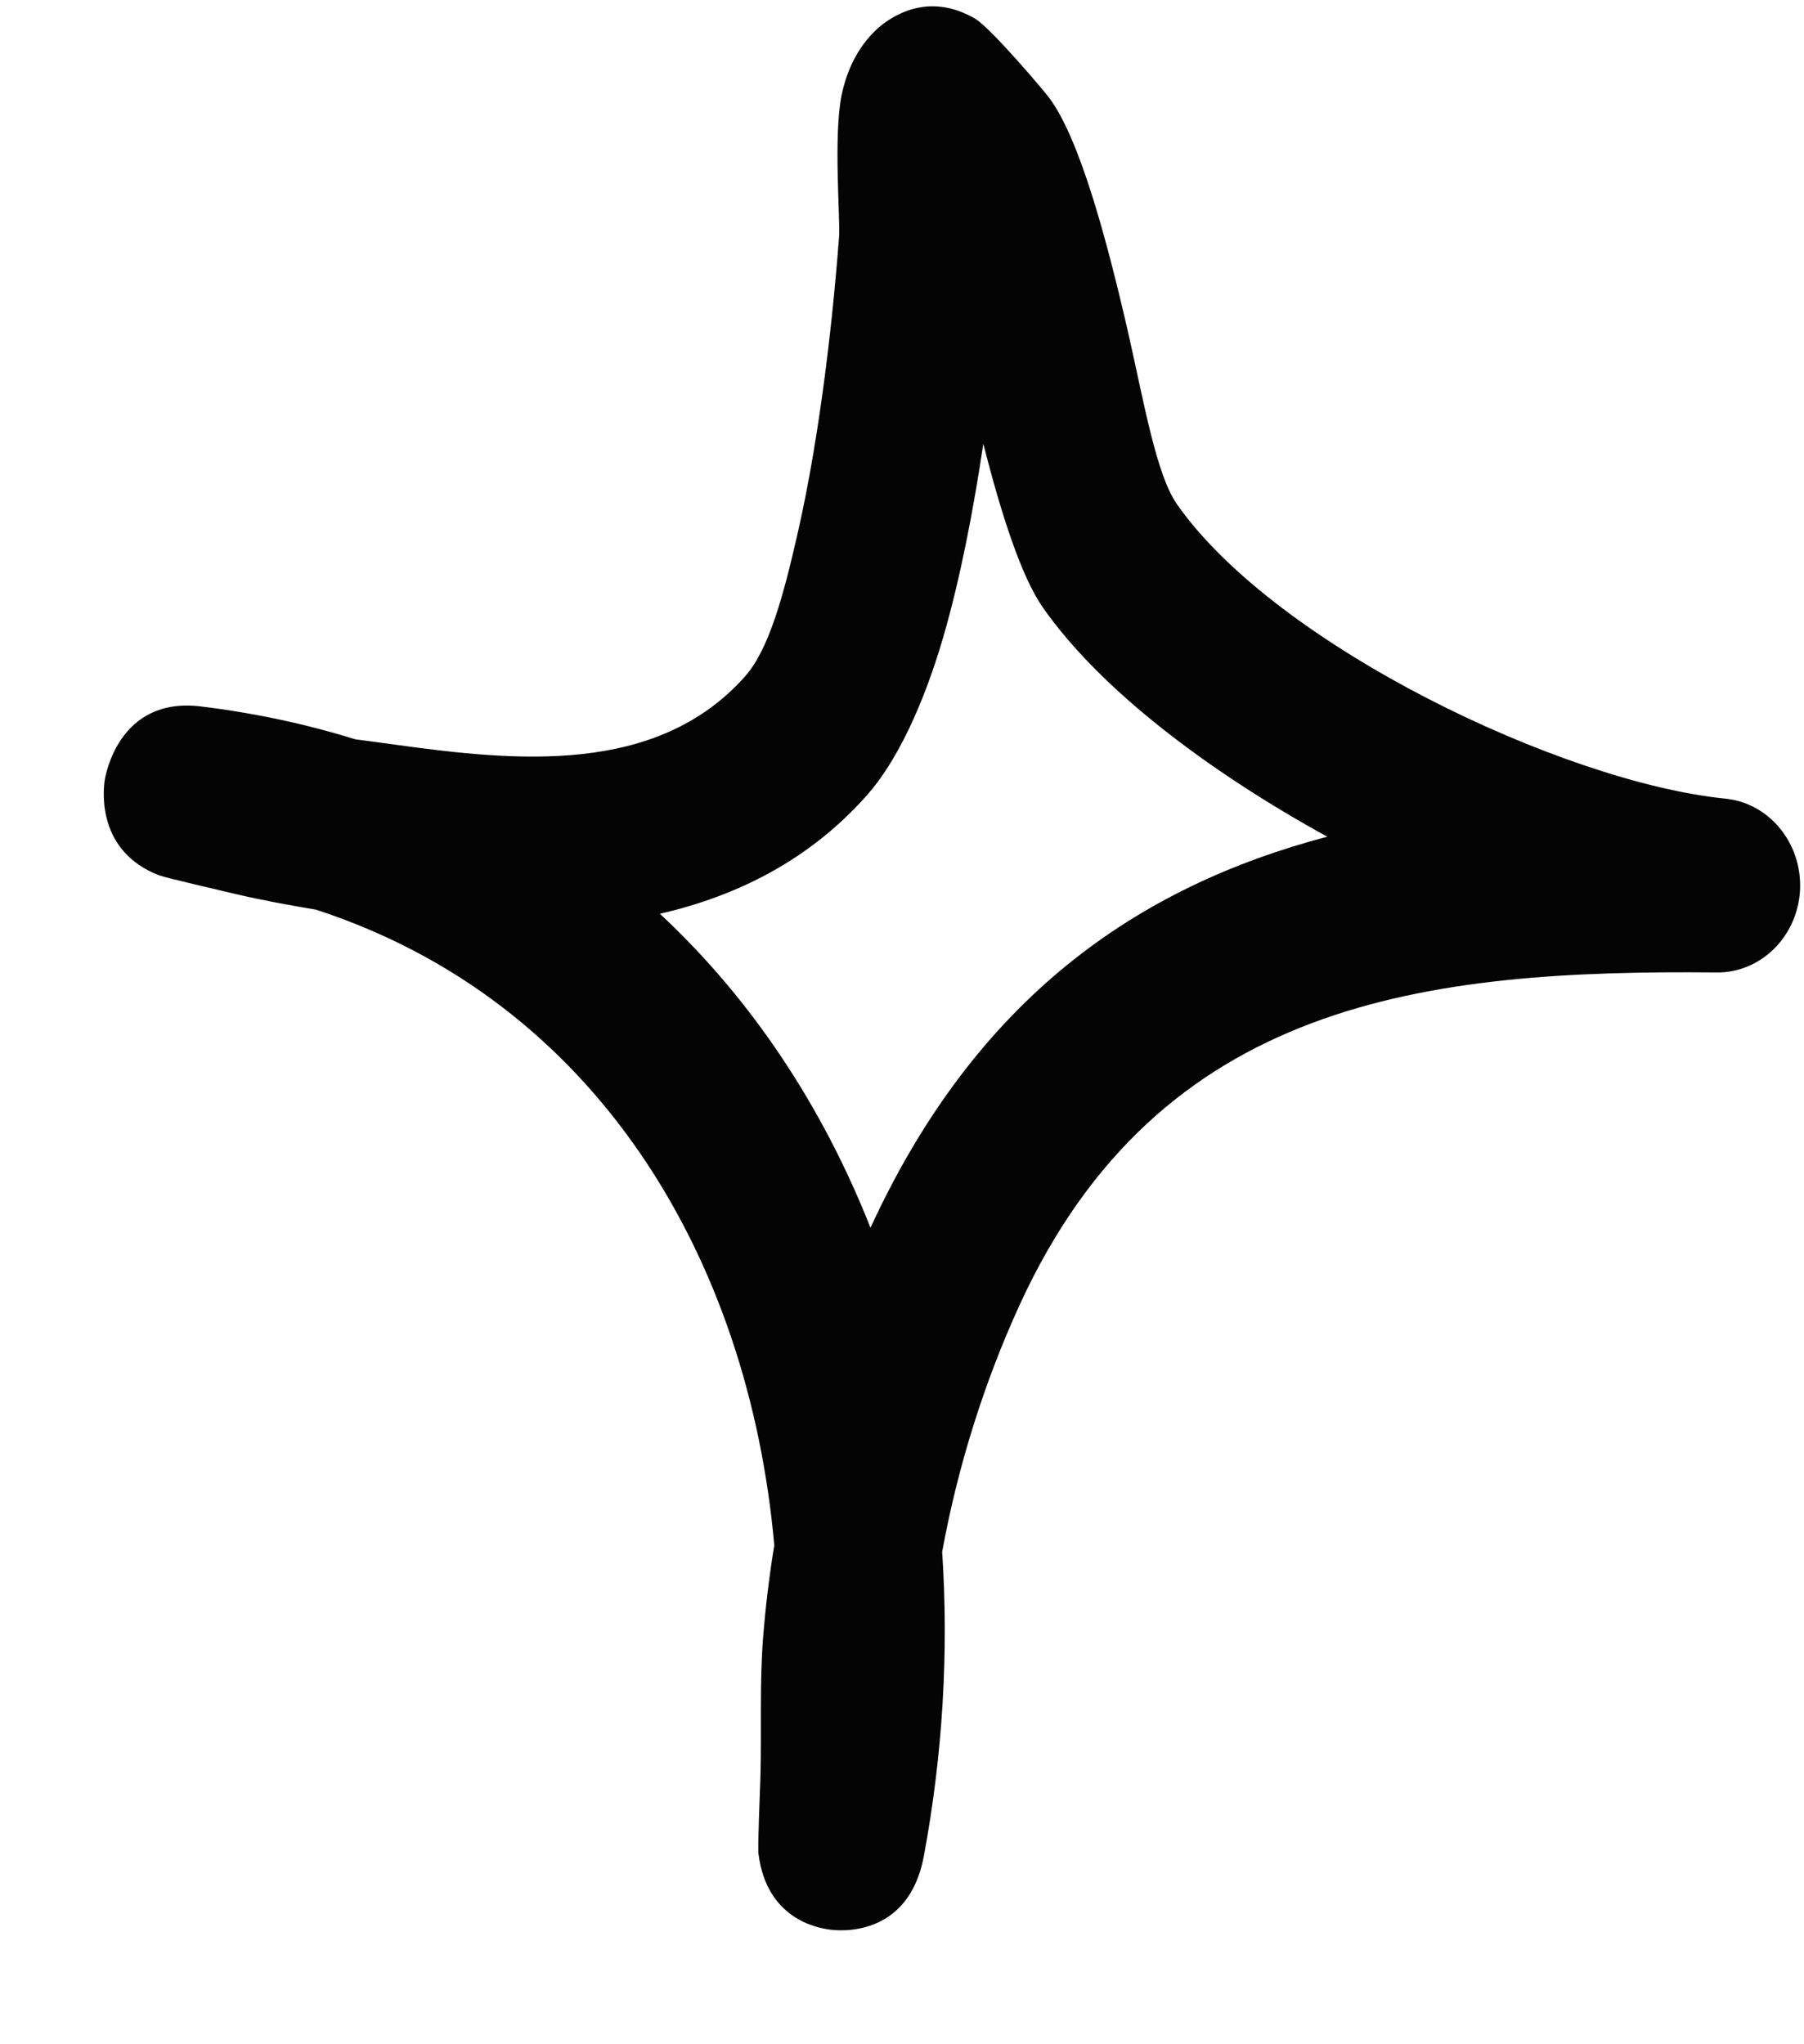 <svg width="15" height="17" viewBox="0 0 15 17" fill="none" xmlns="http://www.w3.org/2000/svg">
<path fill-rule="evenodd" clip-rule="evenodd" d="M6.438 12.85C6.396 13.108 6.365 13.364 6.345 13.619C6.315 14.002 6.333 14.389 6.323 14.772C6.318 14.934 6.299 15.358 6.307 15.419C6.375 15.951 6.783 16.032 6.903 16.047C6.96 16.055 7.554 16.125 7.682 15.434C7.839 14.589 7.889 13.738 7.834 12.905C7.963 12.196 8.185 11.491 8.478 10.852C9.643 8.311 11.864 8.064 14.27 8.087C14.64 8.093 14.947 7.788 14.967 7.402C14.986 7.013 14.711 6.676 14.342 6.641C12.998 6.505 10.611 5.372 9.786 4.193C9.614 3.946 9.513 3.351 9.381 2.768C9.195 1.957 8.975 1.156 8.728 0.819C8.691 0.767 8.24 0.233 8.106 0.154C7.783 -0.032 7.524 0.076 7.378 0.174C7.231 0.273 7.065 0.468 6.998 0.79C6.929 1.127 6.987 1.818 6.977 1.966C6.937 2.503 6.835 3.557 6.626 4.463C6.514 4.951 6.394 5.401 6.195 5.625C5.46 6.452 4.285 6.33 3.295 6.194C3.181 6.179 3.068 6.162 2.954 6.148C2.551 6.023 2.123 5.93 1.671 5.875C0.988 5.79 0.876 6.45 0.87 6.493C0.857 6.589 0.81 7.083 1.325 7.28C1.381 7.3 1.795 7.396 1.955 7.434C2.177 7.486 2.402 7.527 2.628 7.565C4.959 8.325 6.225 10.463 6.438 12.85ZM7.238 10.21C8.118 8.299 9.453 7.376 11.036 6.958H11.036C10.048 6.415 9.149 5.735 8.672 5.053C8.491 4.794 8.325 4.275 8.176 3.691C8.095 4.234 7.985 4.812 7.841 5.305C7.676 5.869 7.455 6.336 7.207 6.615C6.73 7.152 6.131 7.451 5.487 7.599C6.258 8.317 6.843 9.211 7.238 10.21Z" fill="#040404"/>
</svg>
